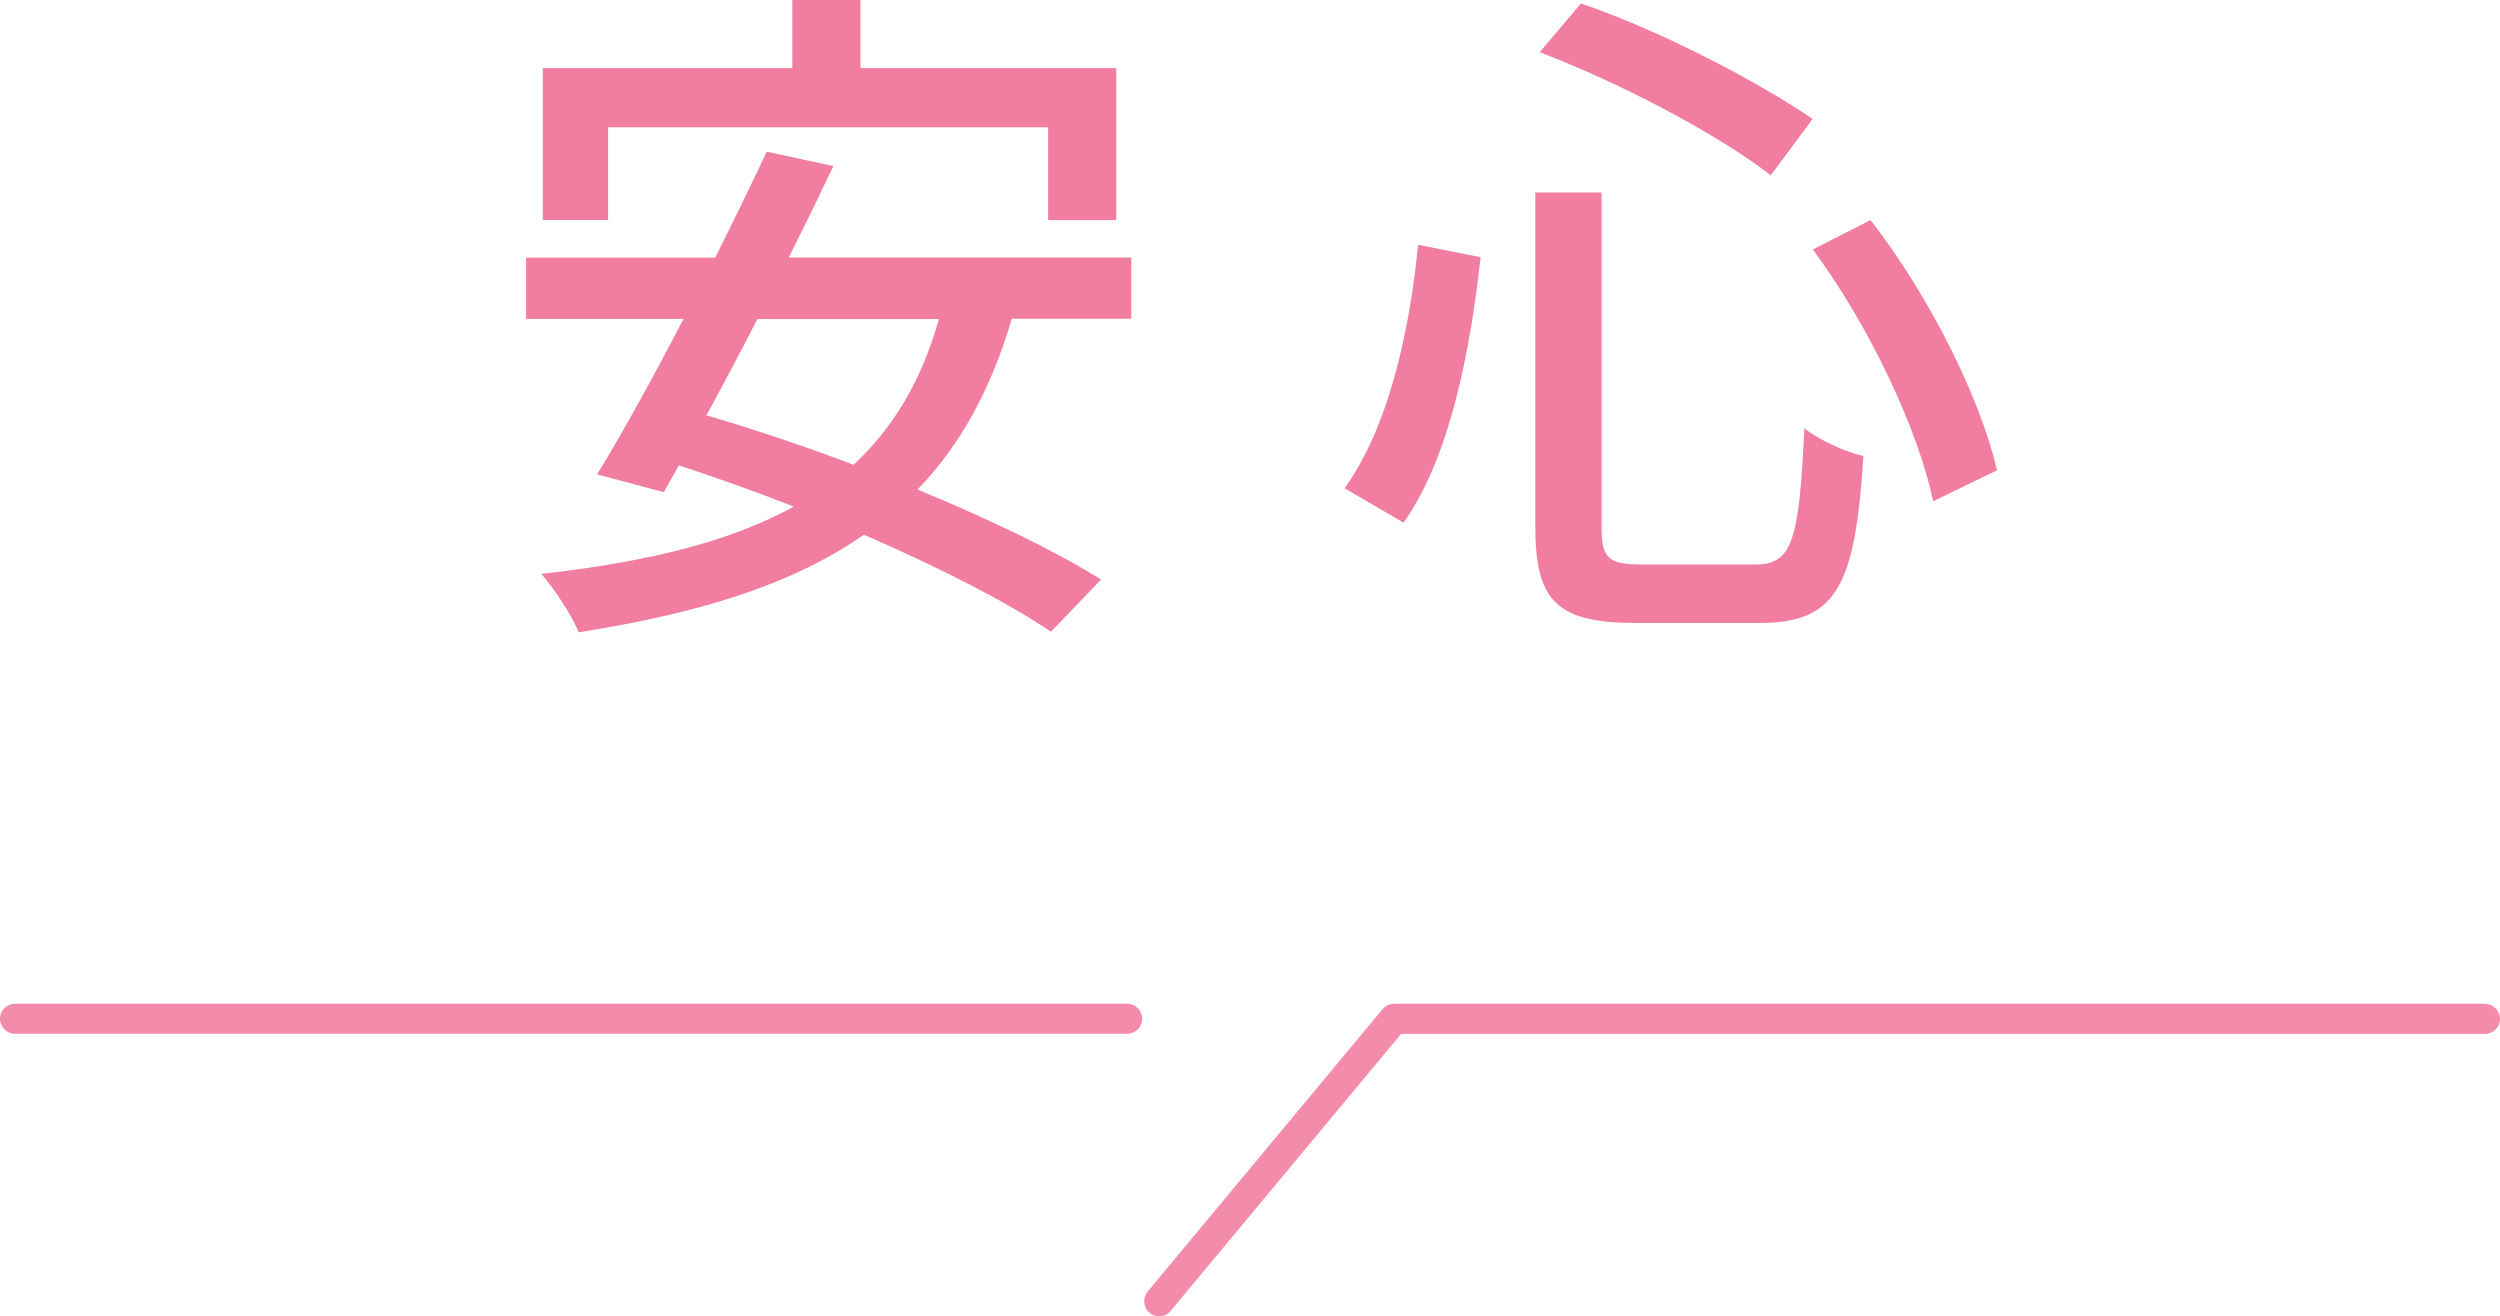 <?xml version="1.0" encoding="UTF-8"?>
<svg id="_レイヤー_2" data-name="レイヤー 2" xmlns="http://www.w3.org/2000/svg" viewBox="0 0 160 84.24">
  <defs>
    <style>
      .cls-1 {
        fill: #f17da0;
      }

      .cls-1, .cls-2 {
        stroke-width: 0px;
      }

      .cls-2 {
        fill: #f38bab;
      }
    </style>
  </defs>
  <g id="_1" data-name="1">
    <g>
      <g>
        <path class="cls-1" d="M64.75,20.42c-1.36,4.58-3.34,8.14-6.03,10.91,4.58,1.89,8.8,3.92,11.75,5.76l-3.21,3.34c-2.86-1.94-7.22-4.14-11.97-6.21-4.66,3.26-10.74,5.06-18.26,6.25-.35-.97-1.58-2.82-2.38-3.74,6.65-.75,12.01-2.02,16.15-4.31-2.46-.97-4.97-1.85-7.35-2.64l-.97,1.72-4.27-1.14c1.63-2.64,3.61-6.25,5.54-9.95h-10.08v-3.92h12.1c1.19-2.38,2.33-4.71,3.3-6.78l4.27.92c-.88,1.85-1.85,3.83-2.86,5.85h21.92v3.92h-7.66ZM38.92,14.08h-4.18V4.36h15.97V0h4.36v4.36h16.37v9.73h-4.36v-5.94h-28.16v5.94ZM48.47,20.42c-1.1,2.16-2.2,4.22-3.26,6.16,2.99.88,6.2,1.94,9.42,3.17,2.55-2.38,4.36-5.41,5.46-9.33h-11.62Z"/>
        <path class="cls-1" d="M94.76,16.46c-.66,5.94-1.94,12.76-4.93,16.99l-3.78-2.2c2.77-3.83,4.14-9.86,4.71-15.58l4,.79ZM102.5,12.32v21.39c0,2.07.44,2.42,2.68,2.42h7.13c2.42,0,2.82-1.5,3.17-8.71.97.75,2.68,1.54,3.78,1.76-.53,8.27-1.67,10.69-6.65,10.69h-7.88c-5.06,0-6.47-1.36-6.47-6.16V12.32h4.22ZM101.18.22c5.15,1.76,11.35,5.02,14.83,7.39l-2.68,3.61c-3.34-2.6-9.59-5.9-14.79-7.88l2.64-3.12ZM119.71,14.08c3.83,4.93,7.04,11.44,8.1,16.02l-4.09,1.98c-.92-4.49-4.09-11.27-7.7-16.11l3.7-1.89Z"/>
      </g>
      <g>
        <path class="cls-2" d="M159.04,64.24h-69.82c-.29,0-.56.13-.74.35l-15.03,18.07c-.34.41-.28,1.02.12,1.36.18.15.4.22.62.22.28,0,.55-.12.74-.35l14.74-17.72h69.37c.53,0,.96-.43.96-.96s-.43-.96-.96-.96Z"/>
        <path class="cls-2" d="M72.15,64.24H.96c-.53,0-.96.43-.96.96s.43.96.96.96h71.18c.53,0,.96-.43.96-.96s-.43-.96-.96-.96Z"/>
      </g>
    </g>
  </g>
</svg>